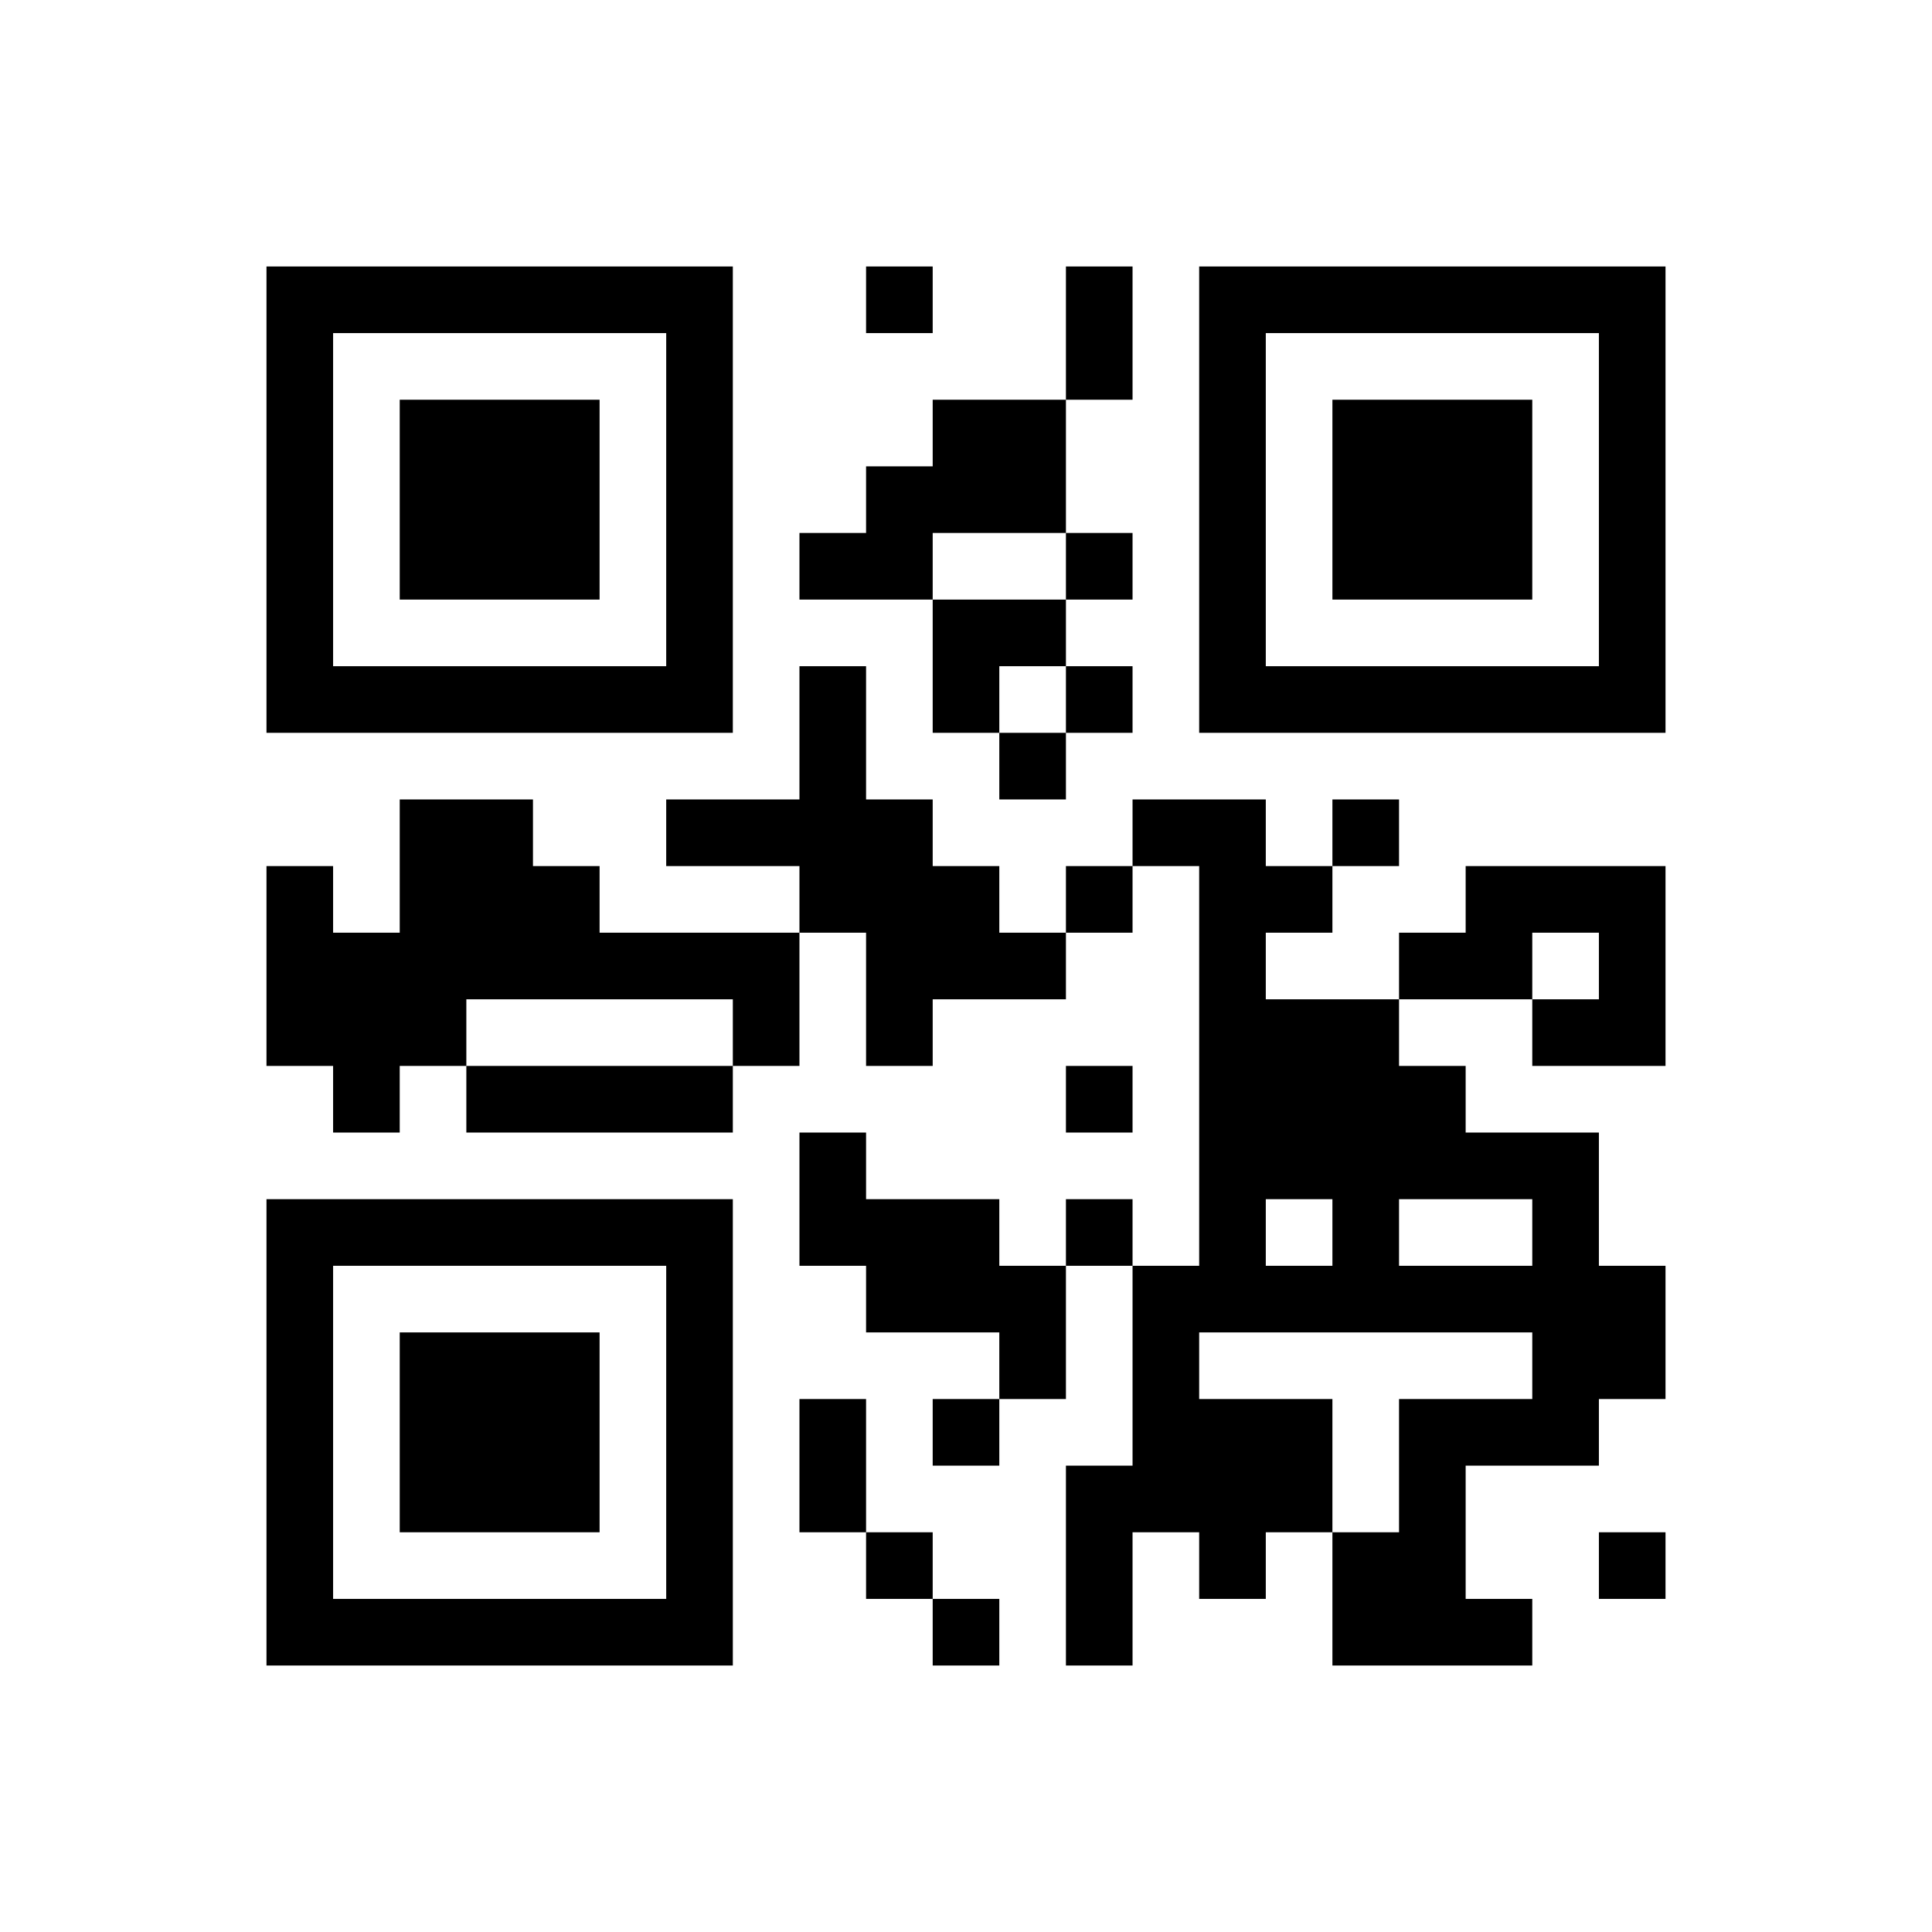 ﻿<?xml version="1.0" encoding="UTF-8"?>
<!DOCTYPE svg PUBLIC "-//W3C//DTD SVG 1.1//EN" "http://www.w3.org/Graphics/SVG/1.1/DTD/svg11.dtd">
<svg xmlns="http://www.w3.org/2000/svg" version="1.1" viewBox="0 0 29 29" stroke="none">
	<rect width="100%" height="100%" fill="#ffffff"/>
	<path d="M4,4h7v1h-7z M13,4h1v1h-1z M16,4h1v2h-1z M18,4h7v1h-7z M4,5h1v6h-1z M10,5h1v6h-1z M18,5h1v6h-1z M24,5h1v6h-1z M6,6h3v3h-3z M14,6h2v2h-2z M20,6h3v3h-3z M13,7h1v2h-1z M12,8h1v1h-1z M16,8h1v1h-1z M14,9h2v1h-2z M5,10h5v1h-5z M12,10h1v4h-1z M14,10h1v1h-1z M16,10h1v1h-1z M19,10h5v1h-5z M15,11h1v1h-1z M6,12h2v3h-2z M10,12h2v1h-2z M13,12h1v4h-1z M17,12h2v1h-2z M20,12h1v1h-1z M4,13h1v3h-1z M8,13h1v2h-1z M14,13h1v2h-1z M16,13h1v1h-1z M18,13h1v7h-1z M19,13h1v1h-1z M22,13h3v1h-3z M5,14h1v3h-1z M9,14h3v1h-3z M15,14h1v1h-1z M21,14h2v1h-2z M24,14h1v2h-1z M6,15h1v1h-1z M11,15h1v1h-1z M19,15h2v3h-2z M23,15h1v1h-1z M7,16h4v1h-4z M16,16h1v1h-1z M21,16h1v2h-1z M12,17h1v2h-1z M22,17h2v1h-2z M4,18h7v1h-7z M13,18h2v2h-2z M16,18h1v1h-1z M20,18h1v2h-1z M23,18h1v4h-1z M4,19h1v6h-1z M10,19h1v6h-1z M15,19h1v2h-1z M17,19h1v4h-1z M19,19h1v1h-1z M21,19h2v1h-2z M24,19h1v2h-1z M6,20h3v3h-3z M12,21h1v2h-1z M14,21h1v1h-1z M18,21h2v2h-2z M21,21h1v4h-1z M22,21h1v1h-1z M16,22h1v3h-1z M13,23h1v1h-1z M18,23h1v1h-1z M20,23h1v2h-1z M24,23h1v1h-1z M5,24h5v1h-5z M14,24h1v1h-1z M22,24h1v1h-1z" fill="#000000"/>
</svg>

